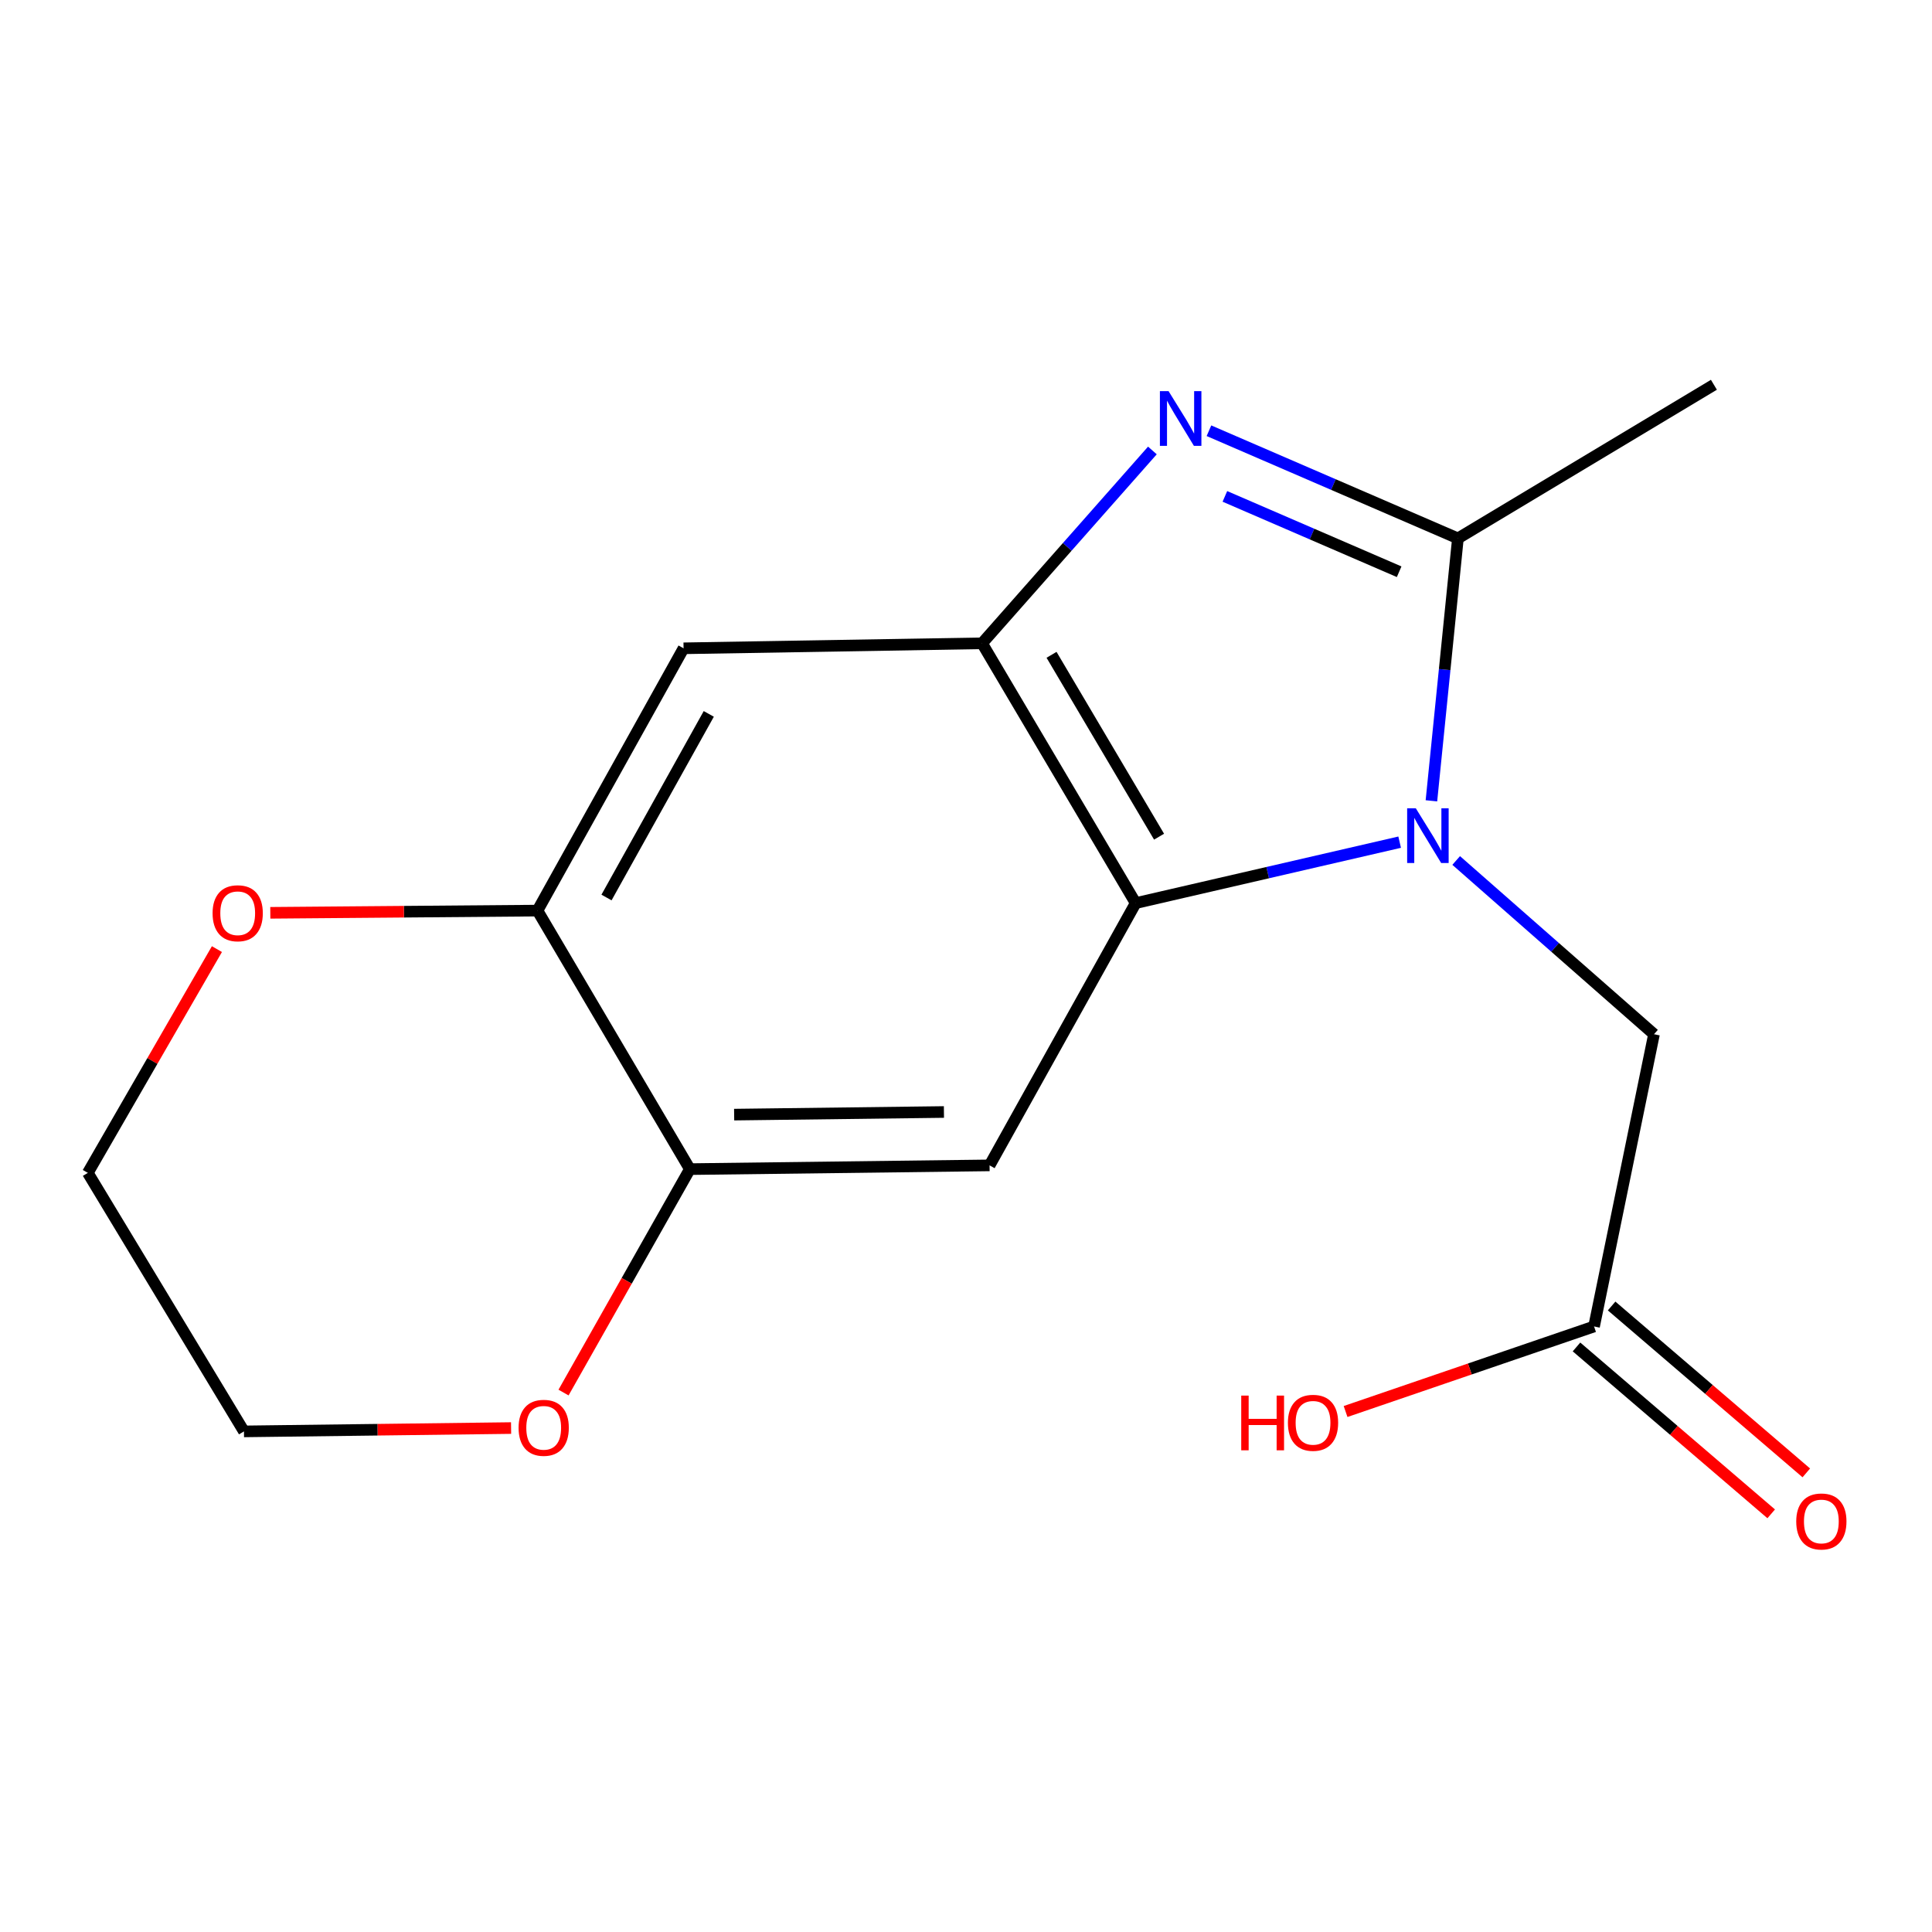 <?xml version='1.0' encoding='iso-8859-1'?>
<svg version='1.1' baseProfile='full'
              xmlns='http://www.w3.org/2000/svg'
                      xmlns:rdkit='http://www.rdkit.org/xml'
                      xmlns:xlink='http://www.w3.org/1999/xlink'
                  xml:space='preserve'
width='1000px' height='1000px' viewBox='0 0 1000 1000'>
<!-- END OF HEADER -->
<rect style='opacity:1.0;fill:#FFFFFF;stroke:none' width='1000' height='1000' x='0' y='0'> </rect>
<path class='bond-1' d='M 740.9,414.503 L 747.755,346.582' style='fill:none;fill-rule:evenodd;stroke:#0000FF;stroke-width:6px;stroke-linecap:butt;stroke-linejoin:miter;stroke-opacity:1' />
<path class='bond-1' d='M 747.755,346.582 L 754.609,278.661' style='fill:none;fill-rule:evenodd;stroke:#000000;stroke-width:6px;stroke-linecap:butt;stroke-linejoin:miter;stroke-opacity:1' />
<path class='bond-2' d='M 724.46,435.905 L 656.139,451.676' style='fill:none;fill-rule:evenodd;stroke:#0000FF;stroke-width:6px;stroke-linecap:butt;stroke-linejoin:miter;stroke-opacity:1' />
<path class='bond-2' d='M 656.139,451.676 L 587.818,467.448' style='fill:none;fill-rule:evenodd;stroke:#000000;stroke-width:6px;stroke-linecap:butt;stroke-linejoin:miter;stroke-opacity:1' />
<path class='bond-8' d='M 753.715,445.383 L 804.911,490.349' style='fill:none;fill-rule:evenodd;stroke:#0000FF;stroke-width:6px;stroke-linecap:butt;stroke-linejoin:miter;stroke-opacity:1' />
<path class='bond-8' d='M 804.911,490.349 L 856.107,535.315' style='fill:none;fill-rule:evenodd;stroke:#000000;stroke-width:6px;stroke-linecap:butt;stroke-linejoin:miter;stroke-opacity:1' />
<path class='bond-0' d='M 625.751,222.945 L 690.18,250.803' style='fill:none;fill-rule:evenodd;stroke:#0000FF;stroke-width:6px;stroke-linecap:butt;stroke-linejoin:miter;stroke-opacity:1' />
<path class='bond-0' d='M 690.18,250.803 L 754.609,278.661' style='fill:none;fill-rule:evenodd;stroke:#000000;stroke-width:6px;stroke-linecap:butt;stroke-linejoin:miter;stroke-opacity:1' />
<path class='bond-0' d='M 633.998,256.931 L 679.098,276.432' style='fill:none;fill-rule:evenodd;stroke:#0000FF;stroke-width:6px;stroke-linecap:butt;stroke-linejoin:miter;stroke-opacity:1' />
<path class='bond-0' d='M 679.098,276.432 L 724.199,295.933' style='fill:none;fill-rule:evenodd;stroke:#000000;stroke-width:6px;stroke-linecap:butt;stroke-linejoin:miter;stroke-opacity:1' />
<path class='bond-17' d='M 596.481,233.163 L 552.399,283.067' style='fill:none;fill-rule:evenodd;stroke:#0000FF;stroke-width:6px;stroke-linecap:butt;stroke-linejoin:miter;stroke-opacity:1' />
<path class='bond-17' d='M 552.399,283.067 L 508.317,332.97' style='fill:none;fill-rule:evenodd;stroke:#000000;stroke-width:6px;stroke-linecap:butt;stroke-linejoin:miter;stroke-opacity:1' />
<path class='bond-13' d='M 754.609,278.661 L 887.117,199.159' style='fill:none;fill-rule:evenodd;stroke:#000000;stroke-width:6px;stroke-linecap:butt;stroke-linejoin:miter;stroke-opacity:1' />
<path class='bond-3' d='M 587.818,467.448 L 508.317,332.97' style='fill:none;fill-rule:evenodd;stroke:#000000;stroke-width:6px;stroke-linecap:butt;stroke-linejoin:miter;stroke-opacity:1' />
<path class='bond-3' d='M 599.93,433.067 L 544.278,338.932' style='fill:none;fill-rule:evenodd;stroke:#000000;stroke-width:6px;stroke-linecap:butt;stroke-linejoin:miter;stroke-opacity:1' />
<path class='bond-4' d='M 587.818,467.448 L 512.195,603.198' style='fill:none;fill-rule:evenodd;stroke:#000000;stroke-width:6px;stroke-linecap:butt;stroke-linejoin:miter;stroke-opacity:1' />
<path class='bond-5' d='M 508.317,332.97 L 353.812,335.561' style='fill:none;fill-rule:evenodd;stroke:#000000;stroke-width:6px;stroke-linecap:butt;stroke-linejoin:miter;stroke-opacity:1' />
<path class='bond-6' d='M 512.195,603.198 L 357.07,605.137' style='fill:none;fill-rule:evenodd;stroke:#000000;stroke-width:6px;stroke-linecap:butt;stroke-linejoin:miter;stroke-opacity:1' />
<path class='bond-6' d='M 488.577,575.569 L 379.99,576.926' style='fill:none;fill-rule:evenodd;stroke:#000000;stroke-width:6px;stroke-linecap:butt;stroke-linejoin:miter;stroke-opacity:1' />
<path class='bond-18' d='M 353.812,335.561 L 278.189,471.326' style='fill:none;fill-rule:evenodd;stroke:#000000;stroke-width:6px;stroke-linecap:butt;stroke-linejoin:miter;stroke-opacity:1' />
<path class='bond-18' d='M 366.862,369.513 L 313.926,464.549' style='fill:none;fill-rule:evenodd;stroke:#000000;stroke-width:6px;stroke-linecap:butt;stroke-linejoin:miter;stroke-opacity:1' />
<path class='bond-7' d='M 357.07,605.137 L 278.189,471.326' style='fill:none;fill-rule:evenodd;stroke:#000000;stroke-width:6px;stroke-linecap:butt;stroke-linejoin:miter;stroke-opacity:1' />
<path class='bond-10' d='M 357.07,605.137 L 324.377,662.961' style='fill:none;fill-rule:evenodd;stroke:#000000;stroke-width:6px;stroke-linecap:butt;stroke-linejoin:miter;stroke-opacity:1' />
<path class='bond-10' d='M 324.377,662.961 L 291.684,720.785' style='fill:none;fill-rule:evenodd;stroke:#FF0000;stroke-width:6px;stroke-linecap:butt;stroke-linejoin:miter;stroke-opacity:1' />
<path class='bond-11' d='M 278.189,471.326 L 209.05,471.9' style='fill:none;fill-rule:evenodd;stroke:#000000;stroke-width:6px;stroke-linecap:butt;stroke-linejoin:miter;stroke-opacity:1' />
<path class='bond-11' d='M 209.05,471.9 L 139.912,472.474' style='fill:none;fill-rule:evenodd;stroke:#FF0000;stroke-width:6px;stroke-linecap:butt;stroke-linejoin:miter;stroke-opacity:1' />
<path class='bond-9' d='M 856.107,535.315 L 825.082,686.578' style='fill:none;fill-rule:evenodd;stroke:#000000;stroke-width:6px;stroke-linecap:butt;stroke-linejoin:miter;stroke-opacity:1' />
<path class='bond-12' d='M 815.996,697.178 L 866.383,740.369' style='fill:none;fill-rule:evenodd;stroke:#000000;stroke-width:6px;stroke-linecap:butt;stroke-linejoin:miter;stroke-opacity:1' />
<path class='bond-12' d='M 866.383,740.369 L 916.769,783.56' style='fill:none;fill-rule:evenodd;stroke:#FF0000;stroke-width:6px;stroke-linecap:butt;stroke-linejoin:miter;stroke-opacity:1' />
<path class='bond-12' d='M 834.169,675.978 L 884.555,719.169' style='fill:none;fill-rule:evenodd;stroke:#000000;stroke-width:6px;stroke-linecap:butt;stroke-linejoin:miter;stroke-opacity:1' />
<path class='bond-12' d='M 884.555,719.169 L 934.942,762.361' style='fill:none;fill-rule:evenodd;stroke:#FF0000;stroke-width:6px;stroke-linecap:butt;stroke-linejoin:miter;stroke-opacity:1' />
<path class='bond-14' d='M 825.082,686.578 L 760.774,708.586' style='fill:none;fill-rule:evenodd;stroke:#000000;stroke-width:6px;stroke-linecap:butt;stroke-linejoin:miter;stroke-opacity:1' />
<path class='bond-14' d='M 760.774,708.586 L 696.465,730.593' style='fill:none;fill-rule:evenodd;stroke:#FF0000;stroke-width:6px;stroke-linecap:butt;stroke-linejoin:miter;stroke-opacity:1' />
<path class='bond-15' d='M 264.537,739.159 L 195.406,740.023' style='fill:none;fill-rule:evenodd;stroke:#FF0000;stroke-width:6px;stroke-linecap:butt;stroke-linejoin:miter;stroke-opacity:1' />
<path class='bond-15' d='M 195.406,740.023 L 126.275,740.887' style='fill:none;fill-rule:evenodd;stroke:#000000;stroke-width:6px;stroke-linecap:butt;stroke-linejoin:miter;stroke-opacity:1' />
<path class='bond-19' d='M 112.278,491.255 L 78.866,549.166' style='fill:none;fill-rule:evenodd;stroke:#FF0000;stroke-width:6px;stroke-linecap:butt;stroke-linejoin:miter;stroke-opacity:1' />
<path class='bond-19' d='M 78.866,549.166 L 45.455,607.076' style='fill:none;fill-rule:evenodd;stroke:#000000;stroke-width:6px;stroke-linecap:butt;stroke-linejoin:miter;stroke-opacity:1' />
<path class='bond-16' d='M 126.275,740.887 L 45.455,607.076' style='fill:none;fill-rule:evenodd;stroke:#000000;stroke-width:6px;stroke-linecap:butt;stroke-linejoin:miter;stroke-opacity:1' />
<path  class='atom-0' d='M 732.821 418.37
L 742.101 433.37
Q 743.021 434.85, 744.501 437.53
Q 745.981 440.21, 746.061 440.37
L 746.061 418.37
L 749.821 418.37
L 749.821 446.69
L 745.941 446.69
L 735.981 430.29
Q 734.821 428.37, 733.581 426.17
Q 732.381 423.97, 732.021 423.29
L 732.021 446.69
L 728.341 446.69
L 728.341 418.37
L 732.821 418.37
' fill='#0000FF'/>
<path  class='atom-1' d='M 604.843 202.451
L 614.123 217.451
Q 615.043 218.931, 616.523 221.611
Q 618.003 224.291, 618.083 224.451
L 618.083 202.451
L 621.843 202.451
L 621.843 230.771
L 617.963 230.771
L 608.003 214.371
Q 606.843 212.451, 605.603 210.251
Q 604.403 208.051, 604.043 207.371
L 604.043 230.771
L 600.363 230.771
L 600.363 202.451
L 604.843 202.451
' fill='#0000FF'/>
<path  class='atom-11' d='M 268.415 739.028
Q 268.415 732.228, 271.775 728.428
Q 275.135 724.628, 281.415 724.628
Q 287.695 724.628, 291.055 728.428
Q 294.415 732.228, 294.415 739.028
Q 294.415 745.908, 291.015 749.828
Q 287.615 753.708, 281.415 753.708
Q 275.175 753.708, 271.775 749.828
Q 268.415 745.948, 268.415 739.028
M 281.415 750.508
Q 285.735 750.508, 288.055 747.628
Q 290.415 744.708, 290.415 739.028
Q 290.415 733.468, 288.055 730.668
Q 285.735 727.828, 281.415 727.828
Q 277.095 727.828, 274.735 730.628
Q 272.415 733.428, 272.415 739.028
Q 272.415 744.748, 274.735 747.628
Q 277.095 750.508, 281.415 750.508
' fill='#FF0000'/>
<path  class='atom-12' d='M 110.033 472.694
Q 110.033 465.894, 113.393 462.094
Q 116.753 458.294, 123.033 458.294
Q 129.313 458.294, 132.673 462.094
Q 136.033 465.894, 136.033 472.694
Q 136.033 479.574, 132.633 483.494
Q 129.233 487.374, 123.033 487.374
Q 116.793 487.374, 113.393 483.494
Q 110.033 479.614, 110.033 472.694
M 123.033 484.174
Q 127.353 484.174, 129.673 481.294
Q 132.033 478.374, 132.033 472.694
Q 132.033 467.134, 129.673 464.334
Q 127.353 461.494, 123.033 461.494
Q 118.713 461.494, 116.353 464.294
Q 114.033 467.094, 114.033 472.694
Q 114.033 478.414, 116.353 481.294
Q 118.713 484.174, 123.033 484.174
' fill='#FF0000'/>
<path  class='atom-13' d='M 929.729 787.505
Q 929.729 780.705, 933.089 776.905
Q 936.449 773.105, 942.729 773.105
Q 949.009 773.105, 952.369 776.905
Q 955.729 780.705, 955.729 787.505
Q 955.729 794.385, 952.329 798.305
Q 948.929 802.185, 942.729 802.185
Q 936.489 802.185, 933.089 798.305
Q 929.729 794.425, 929.729 787.505
M 942.729 798.985
Q 947.049 798.985, 949.369 796.105
Q 951.729 793.185, 951.729 787.505
Q 951.729 781.945, 949.369 779.145
Q 947.049 776.305, 942.729 776.305
Q 938.409 776.305, 936.049 779.105
Q 933.729 781.905, 933.729 787.505
Q 933.729 793.225, 936.049 796.105
Q 938.409 798.985, 942.729 798.985
' fill='#FF0000'/>
<path  class='atom-15' d='M 642.462 722.358
L 646.302 722.358
L 646.302 734.398
L 660.782 734.398
L 660.782 722.358
L 664.622 722.358
L 664.622 750.678
L 660.782 750.678
L 660.782 737.598
L 646.302 737.598
L 646.302 750.678
L 642.462 750.678
L 642.462 722.358
' fill='#FF0000'/>
<path  class='atom-15' d='M 666.622 736.438
Q 666.622 729.638, 669.982 725.838
Q 673.342 722.038, 679.622 722.038
Q 685.902 722.038, 689.262 725.838
Q 692.622 729.638, 692.622 736.438
Q 692.622 743.318, 689.222 747.238
Q 685.822 751.118, 679.622 751.118
Q 673.382 751.118, 669.982 747.238
Q 666.622 743.358, 666.622 736.438
M 679.622 747.918
Q 683.942 747.918, 686.262 745.038
Q 688.622 742.118, 688.622 736.438
Q 688.622 730.878, 686.262 728.078
Q 683.942 725.238, 679.622 725.238
Q 675.302 725.238, 672.942 728.038
Q 670.622 730.838, 670.622 736.438
Q 670.622 742.158, 672.942 745.038
Q 675.302 747.918, 679.622 747.918
' fill='#FF0000'/>
</svg>
